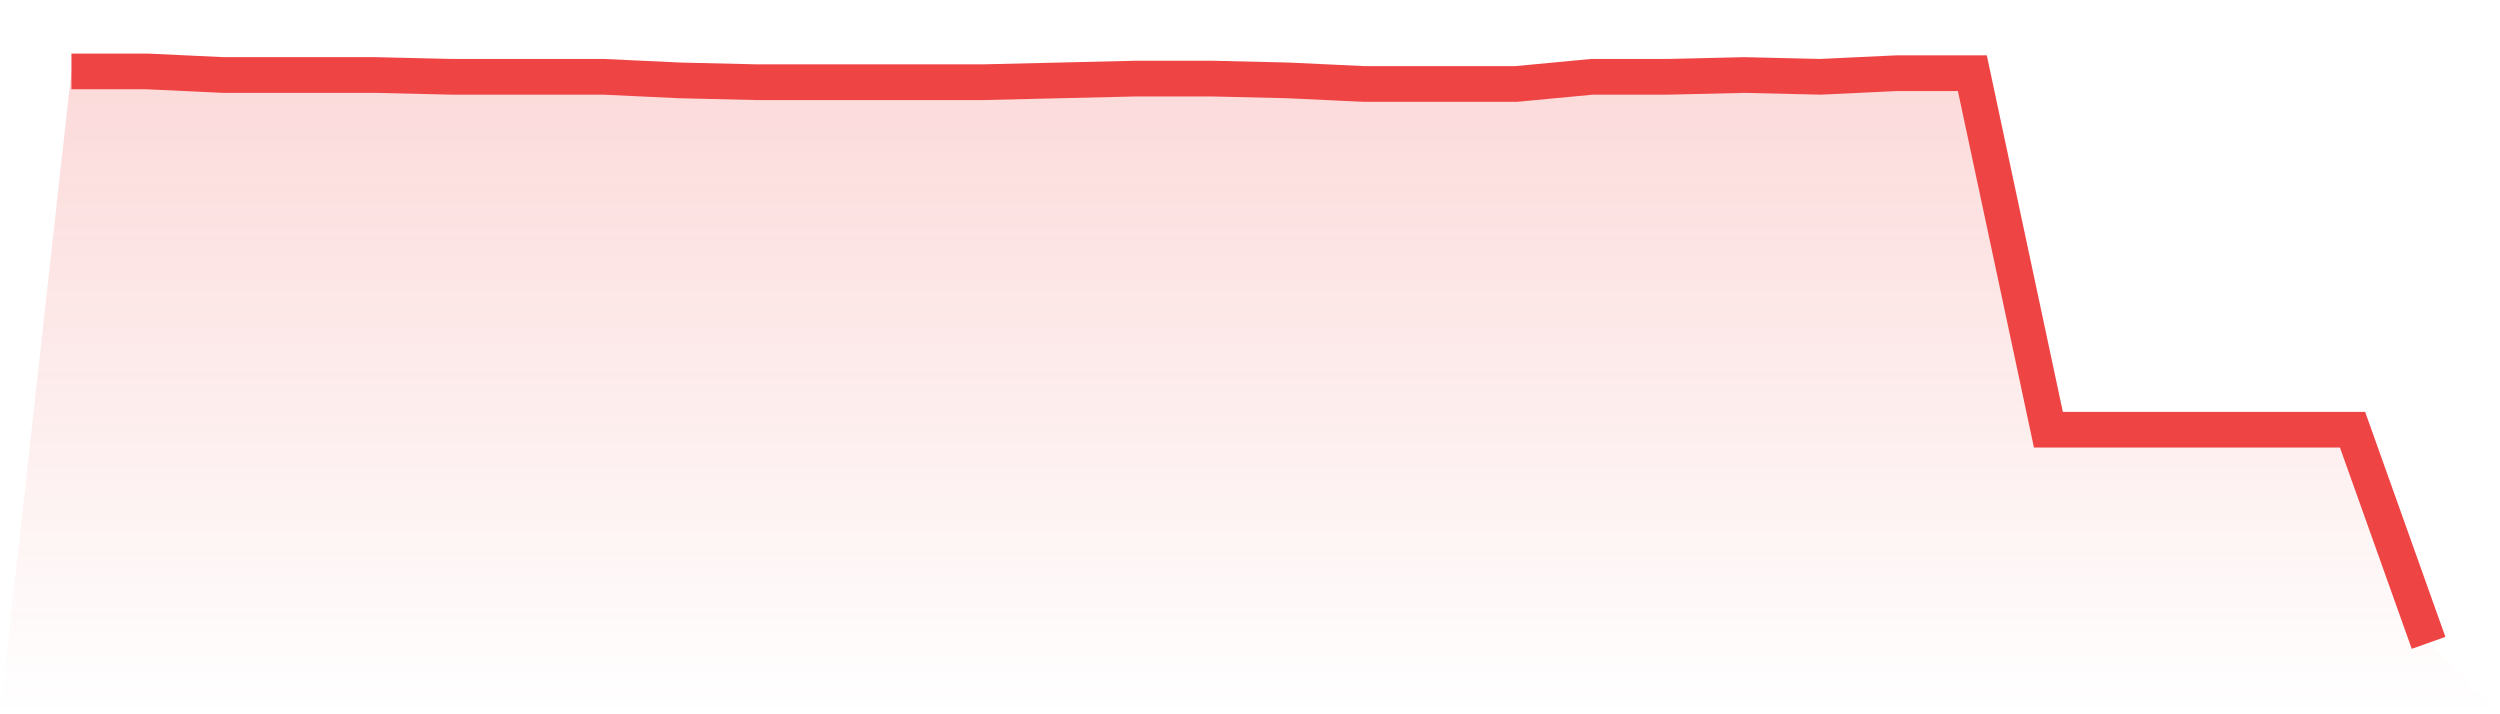 <svg viewBox="0 0 140 40" xmlns="http://www.w3.org/2000/svg">
<defs>
<linearGradient id="gradient" x1="0" x2="0" y1="0" y2="1">
<stop offset="0%" stop-color="#ef4444" stop-opacity="0.2"/>
<stop offset="100%" stop-color="#ef4444" stop-opacity="0"/>
</linearGradient>
</defs>
<path d="M4,4 L4,4 L8.258,4 L12.516,4.201 L16.774,4.201 L21.032,4.201 L25.29,4.301 L29.548,4.301 L33.806,4.301 L38.065,4.502 L42.323,4.602 L46.581,4.602 L50.839,4.602 L55.097,4.602 L59.355,4.502 L63.613,4.401 L67.871,4.401 L72.129,4.502 L76.387,4.702 L80.645,4.702 L84.903,4.702 L89.161,4.301 L93.419,4.301 L97.677,4.201 L101.935,4.301 L106.194,4.1 L110.452,4.1 L114.71,24.063 L118.968,24.063 L123.226,24.063 L127.484,24.063 L131.742,24.063 L136,36 L140,40 L0,40 z" fill="url(#gradient)"/>
<path d="M4,4 L4,4 L8.258,4 L12.516,4.201 L16.774,4.201 L21.032,4.201 L25.29,4.301 L29.548,4.301 L33.806,4.301 L38.065,4.502 L42.323,4.602 L46.581,4.602 L50.839,4.602 L55.097,4.602 L59.355,4.502 L63.613,4.401 L67.871,4.401 L72.129,4.502 L76.387,4.702 L80.645,4.702 L84.903,4.702 L89.161,4.301 L93.419,4.301 L97.677,4.201 L101.935,4.301 L106.194,4.1 L110.452,4.1 L114.71,24.063 L118.968,24.063 L123.226,24.063 L127.484,24.063 L131.742,24.063 L136,36" fill="none" stroke="#ef4444" stroke-width="2"/>
</svg>
